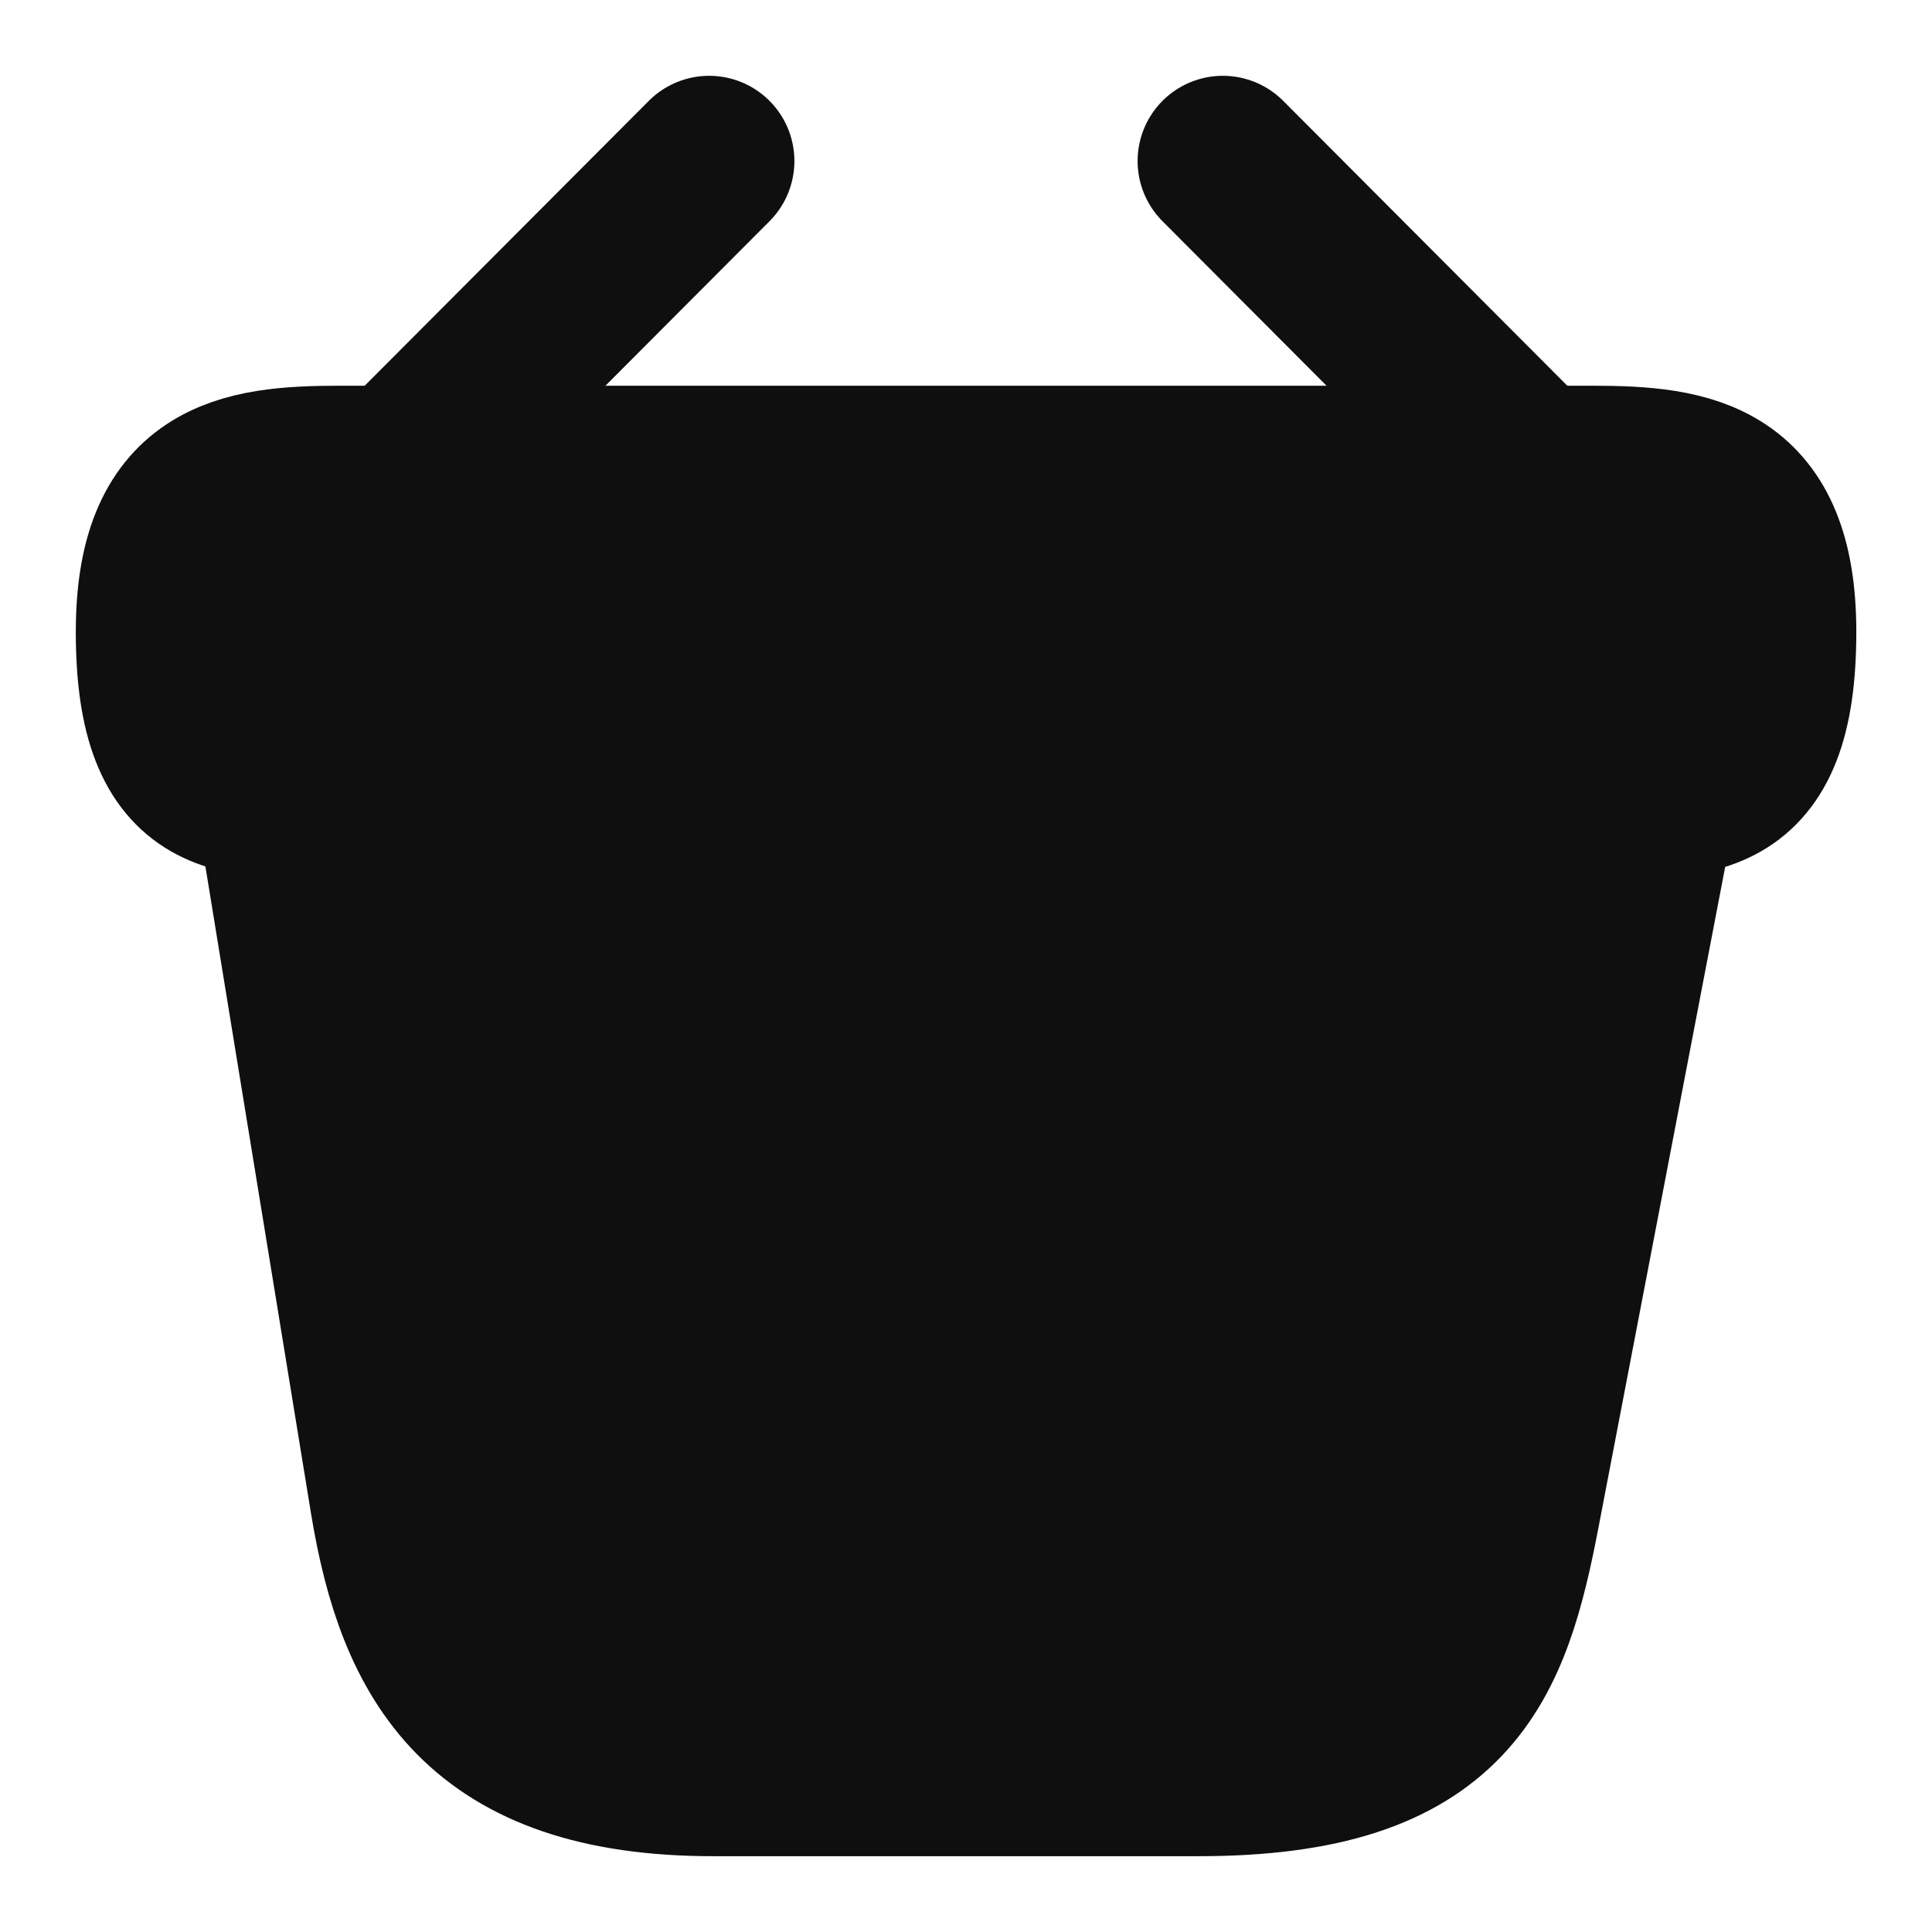 <?xml version="1.0" encoding="UTF-8"?> <svg xmlns="http://www.w3.org/2000/svg" width="17" height="17" viewBox="0 0 17 17" fill="none"><path d="M6.24 1.417L3.676 3.988" stroke="#0F0F0F" stroke-width="1.5" stroke-miterlimit="10" stroke-linecap="round" stroke-linejoin="round"></path><path d="M10.76 1.417L13.324 3.988" stroke="#0F0F0F" stroke-width="1.5" stroke-miterlimit="10" stroke-linecap="round" stroke-linejoin="round"></path><path d="M1.417 5.56C1.417 4.25 2.118 4.144 2.989 4.144H14.011C14.882 4.144 15.584 4.25 15.584 5.56C15.584 7.083 14.882 6.977 14.011 6.977H2.989C2.118 6.977 1.417 7.083 1.417 5.56Z" fill="#0F0F0F" stroke="#0F0F0F" stroke-width="1.5"></path><path d="M2.479 7.083L3.478 13.203C3.705 14.577 4.25 15.583 6.276 15.583H10.547C12.75 15.583 13.076 14.62 13.331 13.288L14.521 7.083" fill="#0F0F0F"></path><path d="M2.479 7.083L3.478 13.203C3.705 14.577 4.25 15.583 6.276 15.583H10.547C12.75 15.583 13.076 14.62 13.331 13.288L14.521 7.083" stroke="#0F0F0F" stroke-width="1.5" stroke-linecap="round"></path></svg> 